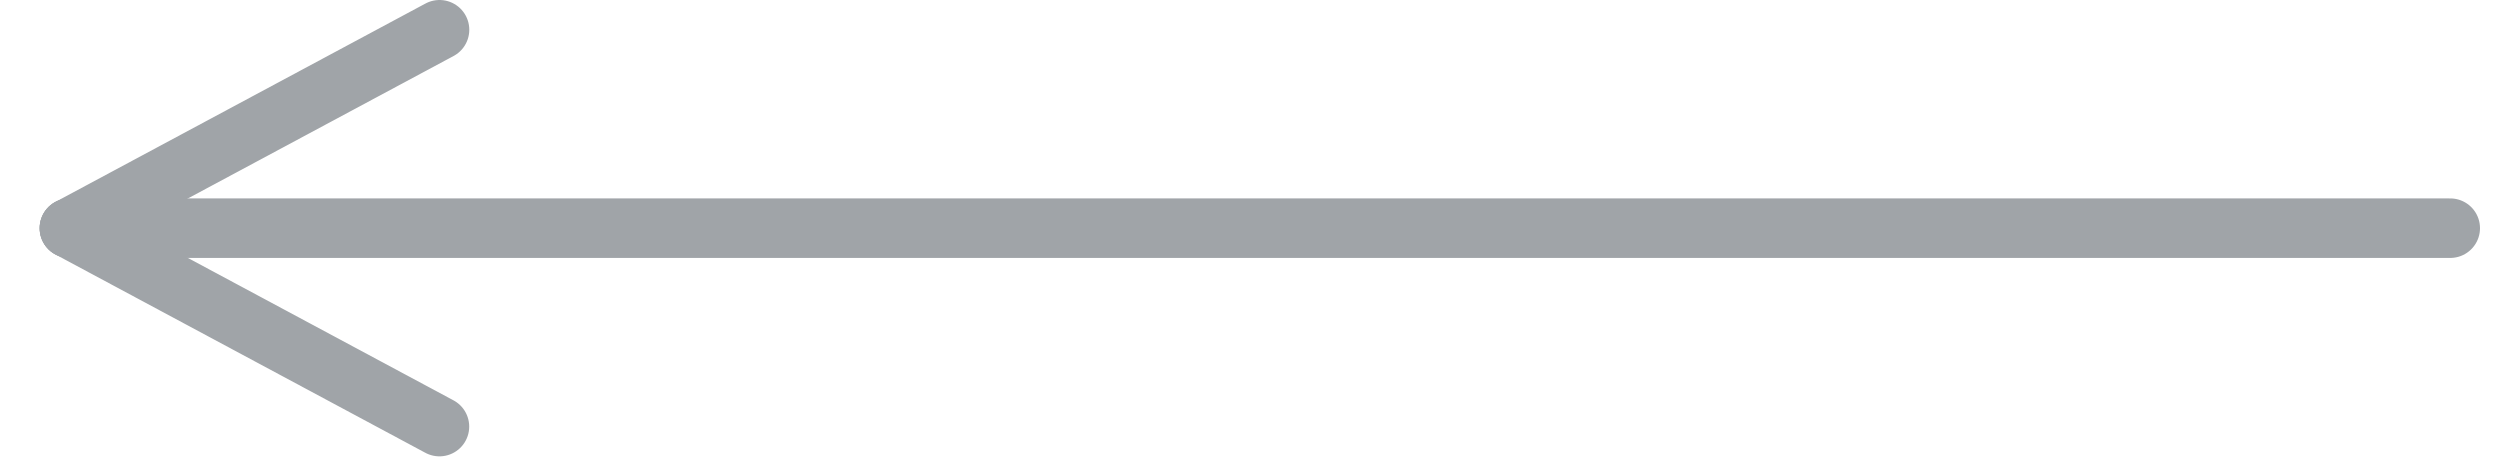 <?xml version="1.0" encoding="UTF-8"?> <svg xmlns="http://www.w3.org/2000/svg" width="63" height="12" viewBox="0 0 63 12" fill="none"><path d="M1.75 5.75L11.076 0.75" stroke="#A0A4A8" stroke-width="1.5" stroke-linecap="round"></path><path d="M11.074 10.75L1.748 5.75" stroke="#A0A4A8" stroke-width="1.5" stroke-linecap="round"></path><path d="M1.75 5.75L61.746 5.75" stroke="#A0A4A8" stroke-width="1.5" stroke-linecap="round"></path></svg> 